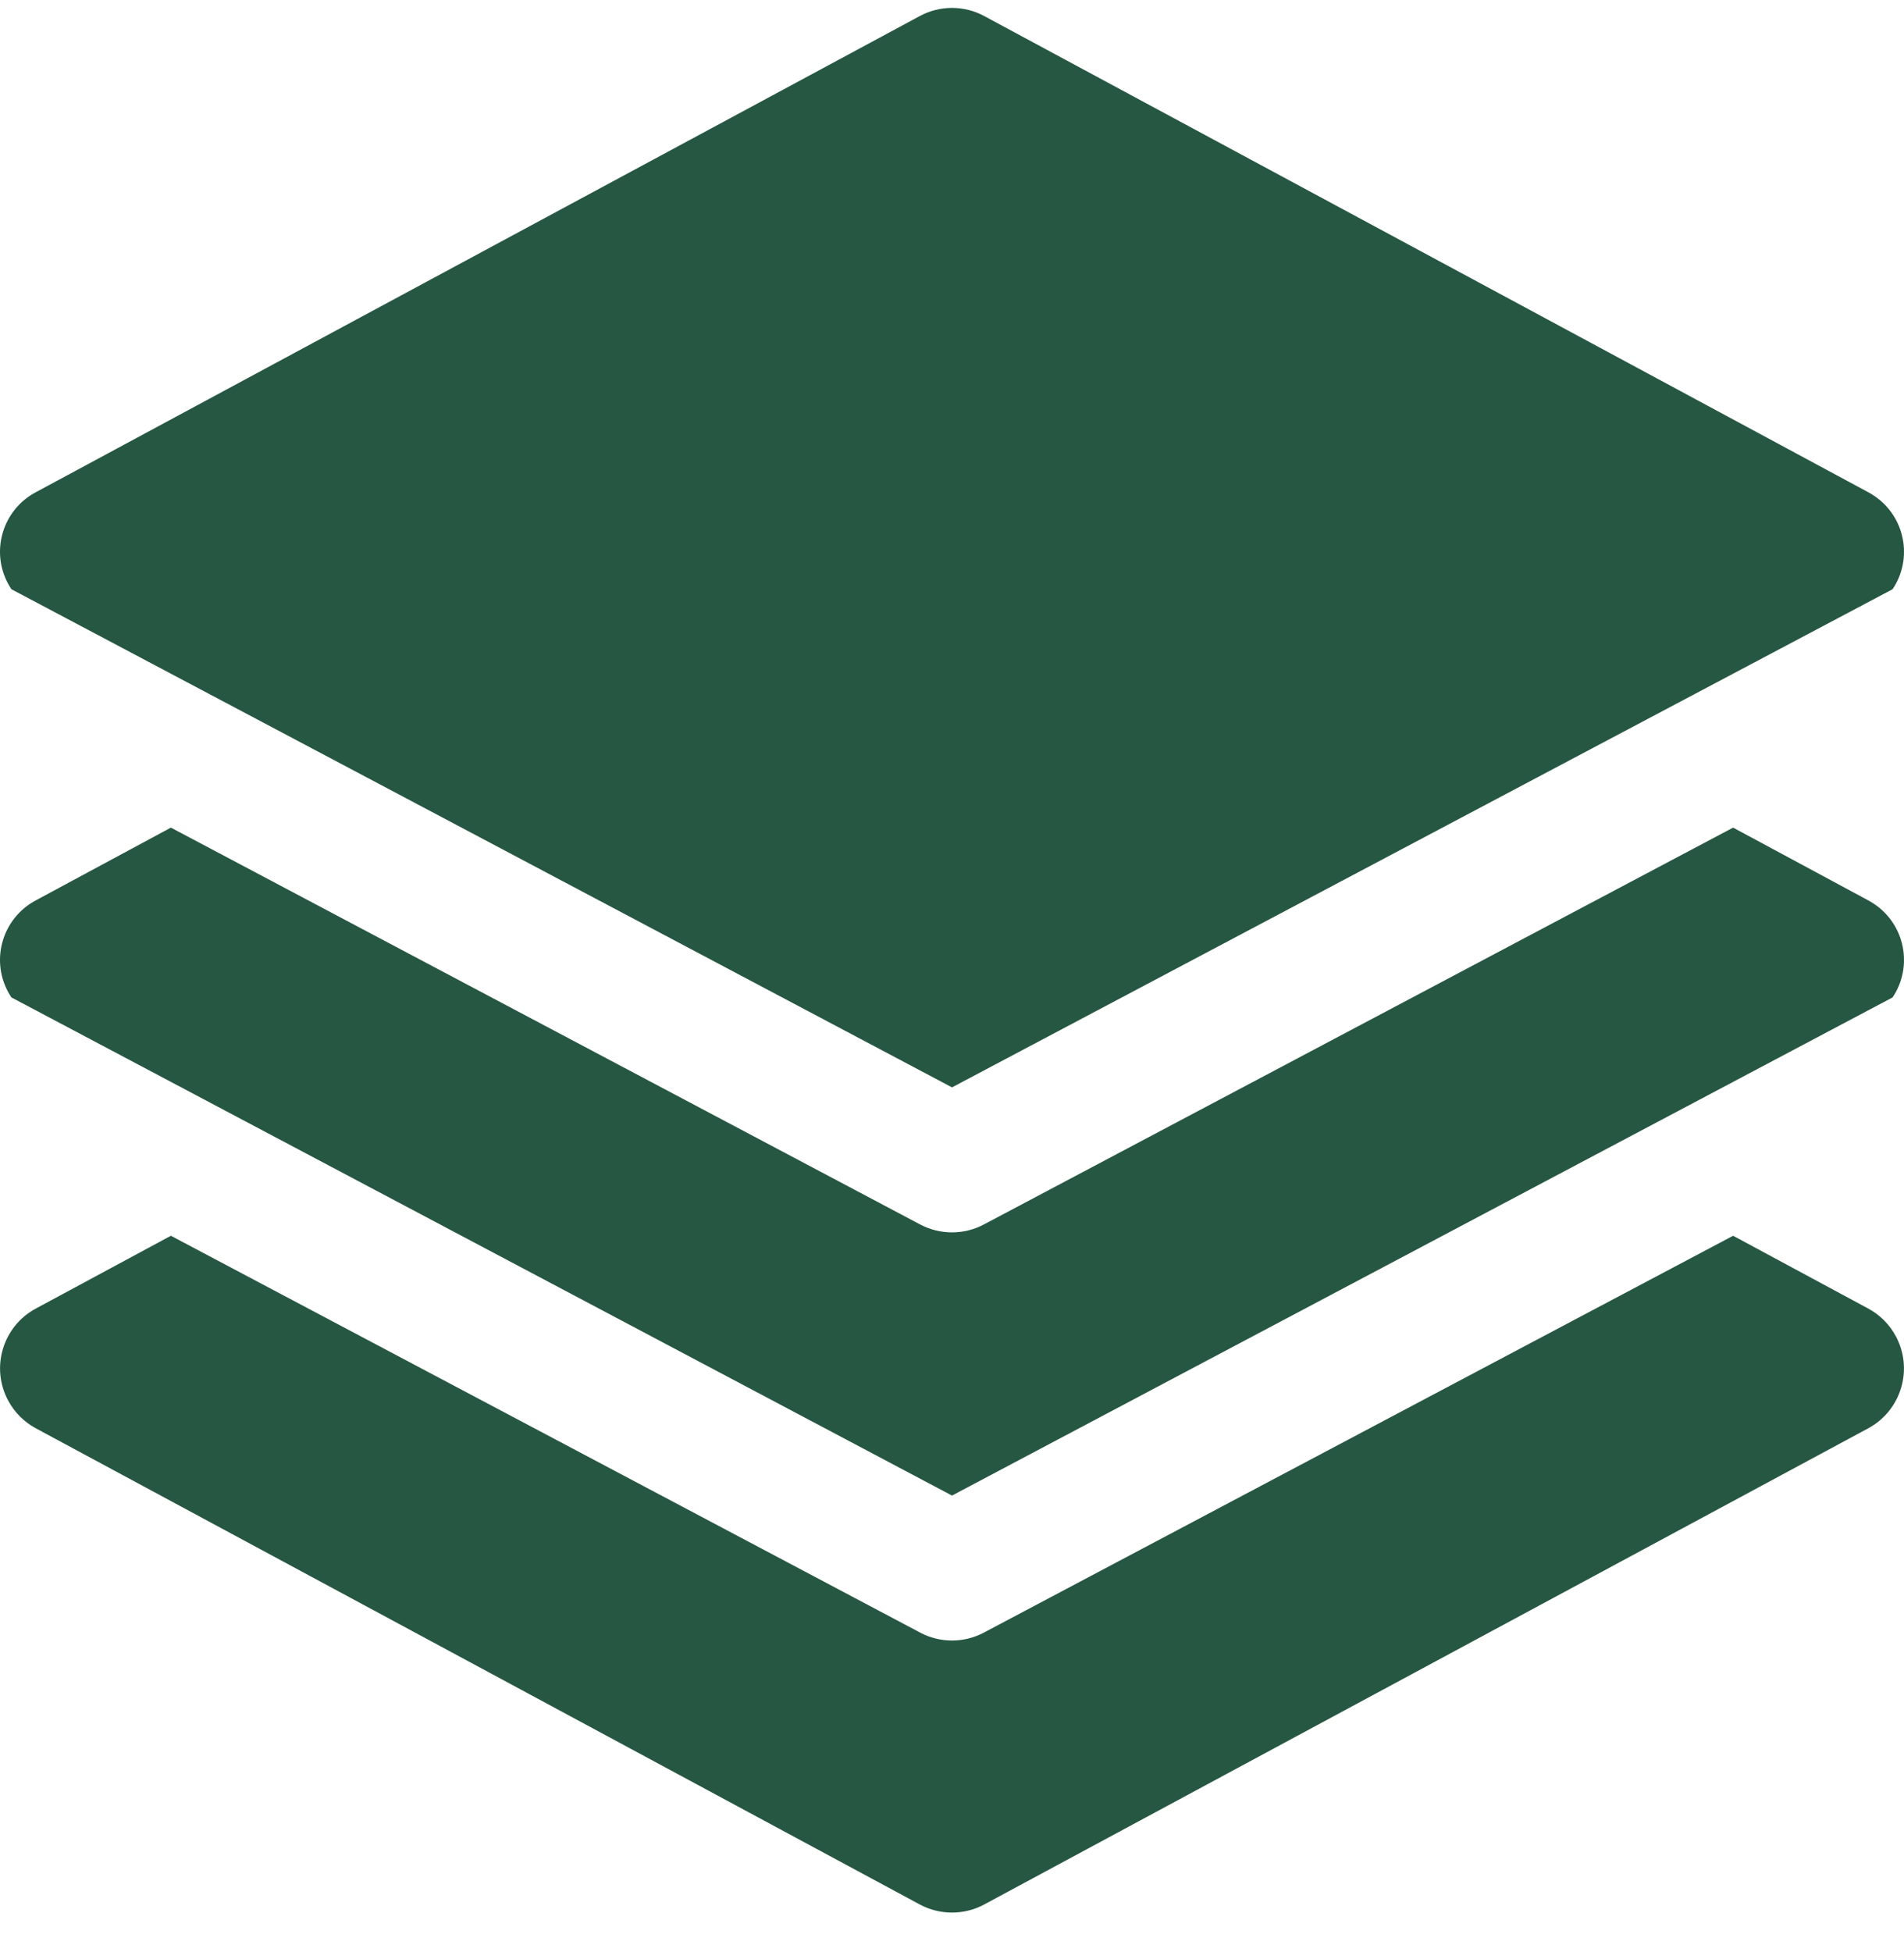 <svg width="40" height="41" viewBox="0 0 40 41" fill="none" xmlns="http://www.w3.org/2000/svg">
<g clip-path="url(#clip0_1856_4885)">
<path d="M39.373 18.983C39.333 18.956 39.291 18.931 39.249 18.908L36.41 17.38L20.669 25.714C20.463 25.823 20.233 25.88 20 25.88C19.767 25.88 19.538 25.823 19.331 25.714L3.59 17.38L0.752 18.908C0.062 19.275 -0.201 20.131 0.165 20.821C0.188 20.863 0.213 20.905 0.24 20.946L20 31.407L39.76 20.946C40.195 20.297 40.022 19.418 39.373 18.983Z" fill="#265742"/>
<path d="M39.827 28.058C39.695 27.813 39.494 27.612 39.249 27.48L36.41 25.951L20.669 34.285C20.463 34.394 20.233 34.451 20 34.451C19.767 34.451 19.538 34.394 19.332 34.285L3.59 25.951L0.752 27.48C0.057 27.854 -0.202 28.721 0.173 29.415C0.305 29.66 0.506 29.861 0.752 29.994L19.323 39.994C19.531 40.106 19.764 40.164 20 40.164C20.236 40.164 20.469 40.106 20.677 39.994L39.249 29.994C39.943 29.619 40.202 28.753 39.827 28.058ZM39.373 10.412C39.333 10.384 39.291 10.36 39.249 10.337L20.677 0.337C20.469 0.225 20.236 0.166 20 0.166C19.764 0.166 19.531 0.225 19.323 0.337L0.752 10.337C0.062 10.703 -0.201 11.559 0.165 12.249C0.188 12.292 0.213 12.334 0.24 12.374L20 22.835L39.76 12.374C40.195 11.725 40.022 10.847 39.373 10.412Z" fill="#265742"/>
</g>
<defs>
<clipPath id="clip0_1856_4885">
<rect width="40" height="40" fill="white" transform="translate(0 0.165)"/>
</clipPath>
</defs>
</svg>
